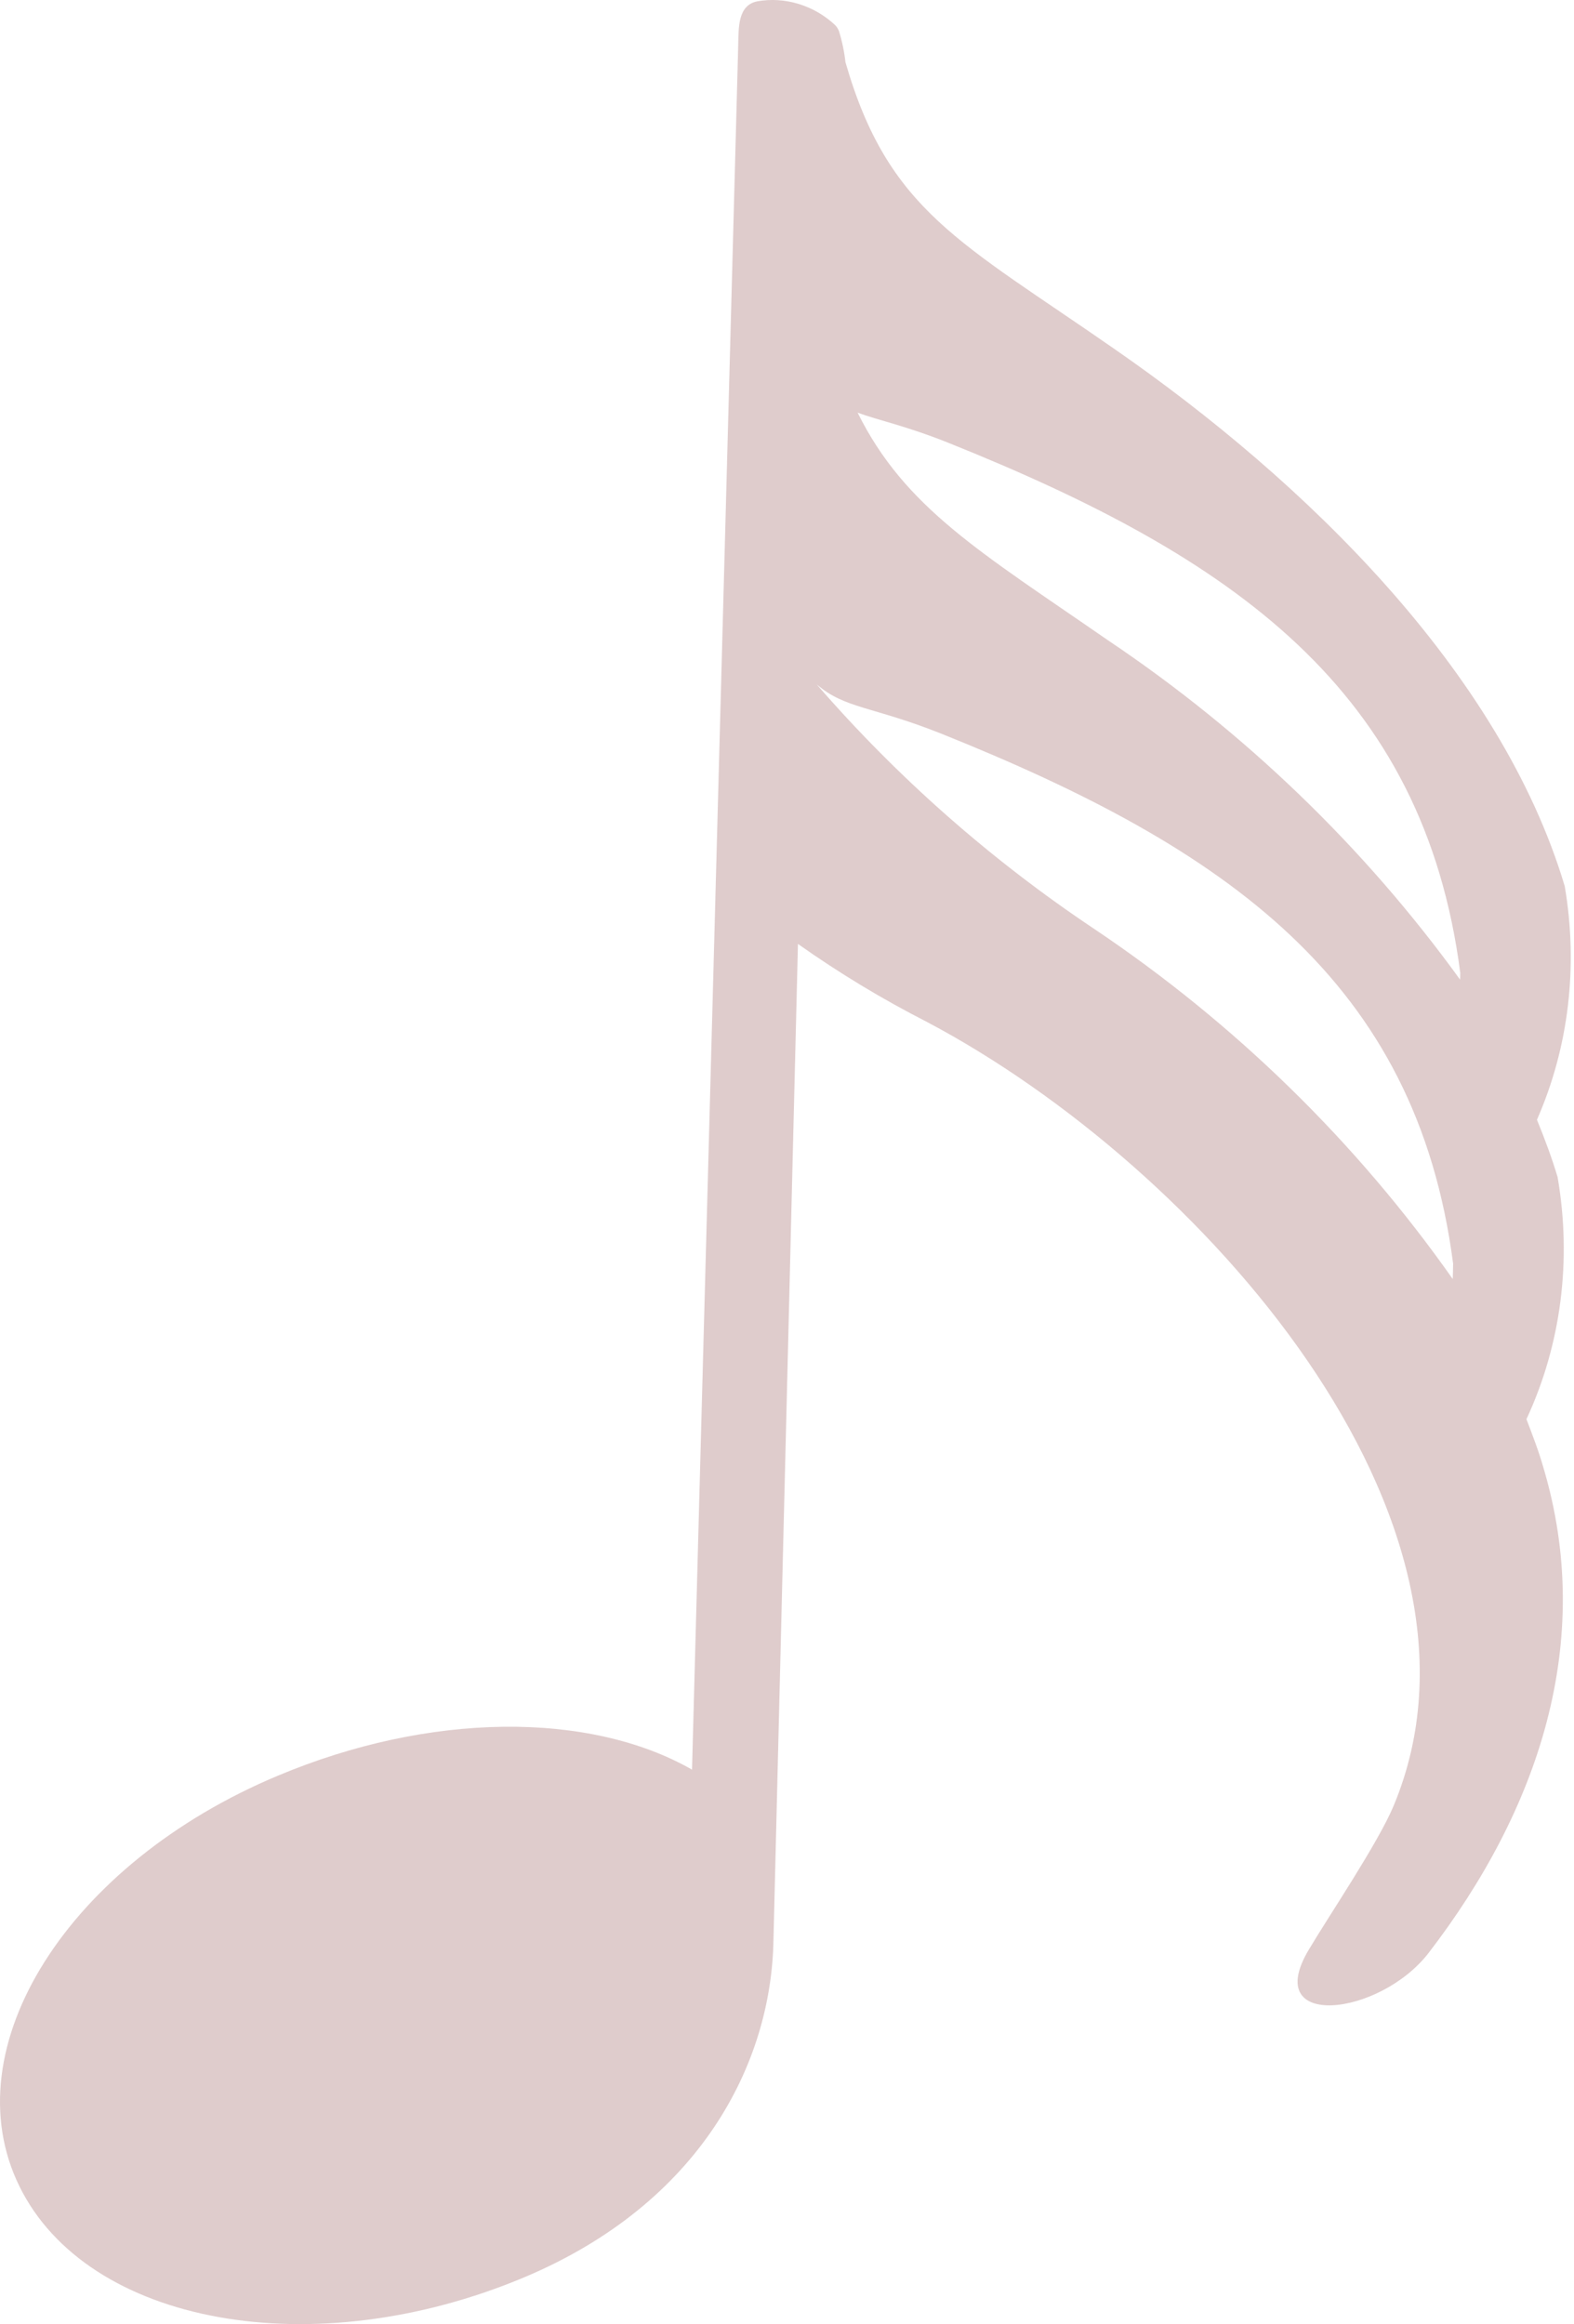 <?xml version="1.0" encoding="UTF-8"?> <svg xmlns="http://www.w3.org/2000/svg" width="170" height="251" viewBox="0 0 170 251" fill="none"> <path d="M166.676 158.433C166.175 156.676 165.535 155.04 164.864 153.269C168.609 145.21 169.779 136.118 168.228 127.119C167.599 125.022 166.833 122.979 165.999 120.931C169.434 113.104 170.474 104.363 169 95.71C162.056 72.468 140.934 51.959 120.44 37.74C103.724 26.102 95.95 22.806 91.313 6.717C91.188 5.585 90.954 4.461 90.613 3.359C90.523 3.13 90.39 2.918 90.221 2.733C89.1 1.672 87.744 0.881 86.273 0.43C84.802 -0.022 83.26 -0.12 81.784 0.144C79.699 0.572 79.777 2.923 79.731 4.802L79.7 6.054L74.742 191.117C63.642 184.781 46.4 184.891 30.011 191.772C7.404 201.227 -5.259 221.12 2.092 236.105C9.442 251.09 33.85 255.516 56.63 245.942C75.631 237.948 83.312 222.876 83.538 209.519L86.183 101.943C90.632 105.09 95.303 107.914 100.155 110.39C129.56 125.947 163.441 164.119 150.507 195.053C148.775 199.142 143.623 206.755 141.353 210.569C136.175 219.237 148.996 217.784 154.3 210.91C166.138 195.509 172.332 177.312 166.676 158.433ZM102.442 47.828C133.285 60.198 153.744 74.48 157.718 105.079C157.718 105.079 157.712 105.343 157.7 105.804C147.357 91.503 134.455 79.069 119.667 69.15C105.926 59.631 97.746 54.883 92.627 44.568C94.918 45.411 97.795 45.971 102.442 47.828ZM118.153 100.302C107.015 92.859 96.929 83.97 88.199 73.902C91.262 76.557 94.228 76.266 101.669 79.238C132.513 91.607 152.972 105.889 156.946 136.489C156.946 136.489 156.931 137.115 156.905 138.137C146.493 123.33 133.33 110.479 118.153 100.302Z" fill="#610102" fill-opacity="0.2"></path> </svg> 